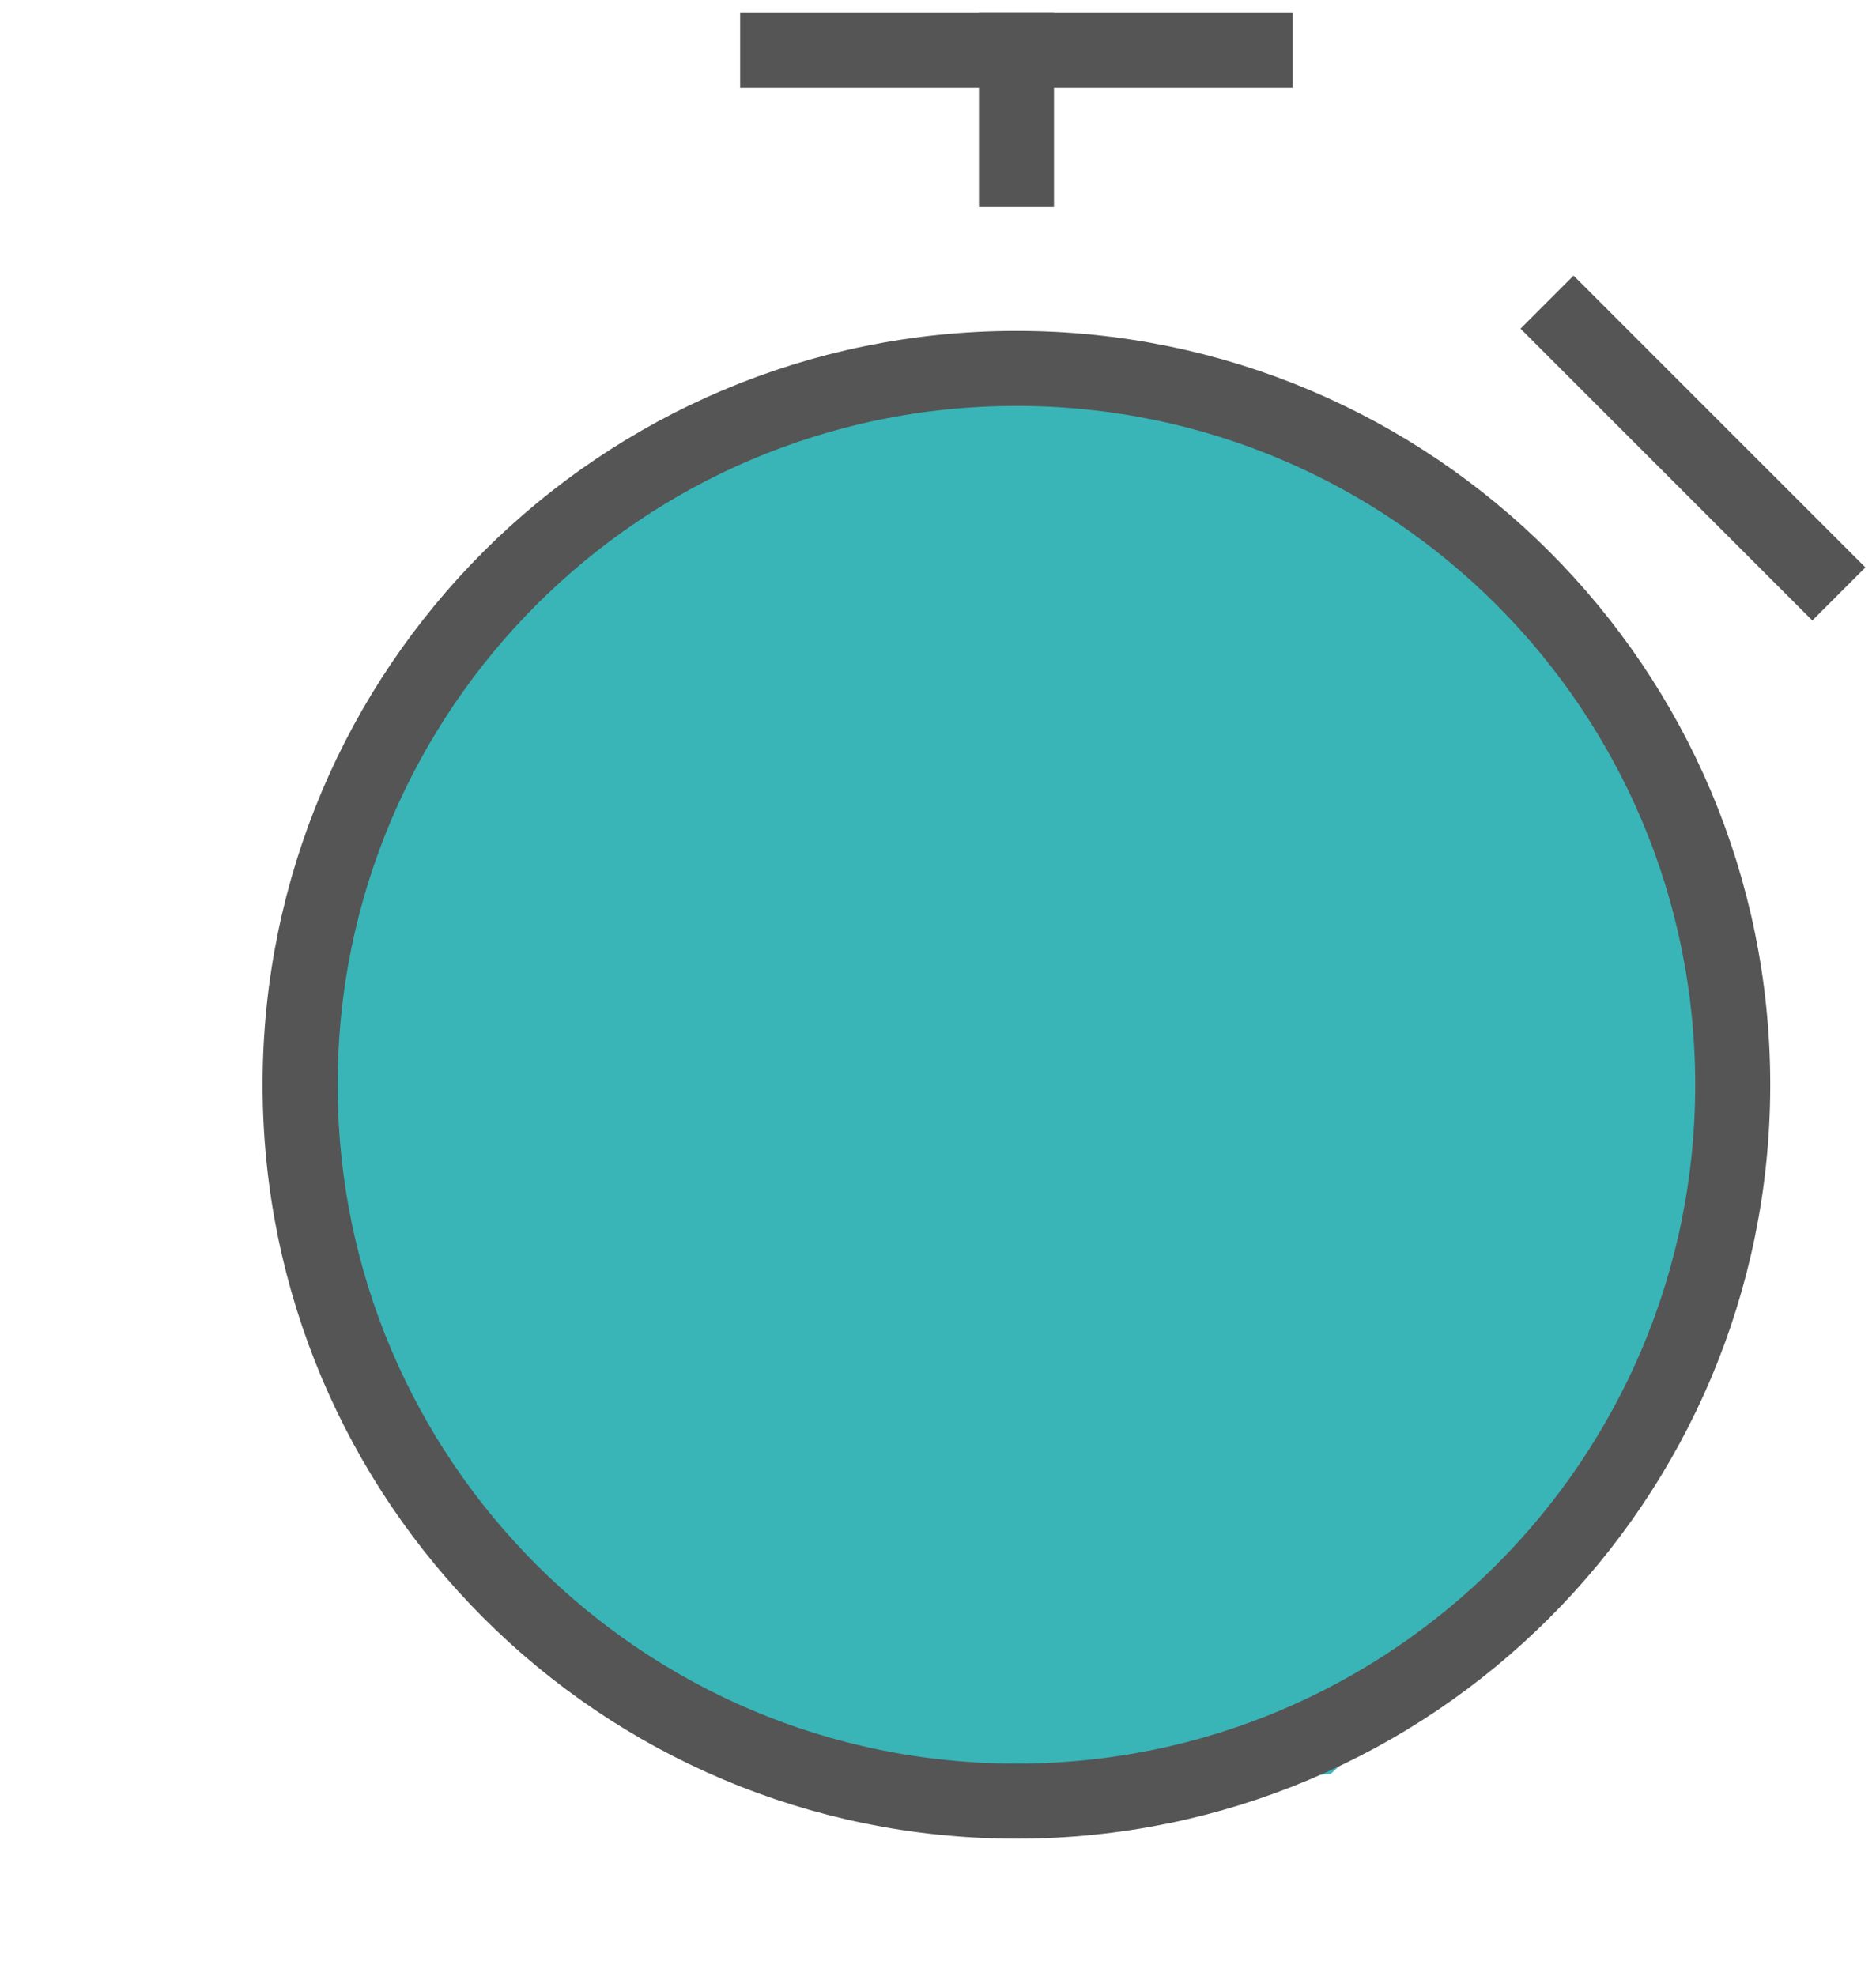 <svg width="75" height="79" viewBox="0 0 75 79" fill="none" xmlns="http://www.w3.org/2000/svg">
<path d="M40.754 43.765V16.637V14.976H47.398L62.899 23.834L67.882 36.014L68.436 51.516L59.578 64.249L40.754 43.765Z" fill="#39B5B8"/>
<path d="M41.05 43.706L66.862 52.053L68.442 52.564L66.398 58.885L53.2 70.909L40.078 71.903L25.158 67.659L15.767 55.313L41.05 43.706Z" fill="#39B5B8"/>
<path d="M42.623 43.376L22.394 63.607L21.155 64.845L16.201 59.891L11.246 41.725L16.613 28.927L27.76 16.954L43.861 14.063L42.623 43.376Z" fill="#39B5B8"/>
<path d="M31.09 2H50.181" stroke="#555555" stroke-width="3" stroke-miterlimit="10" stroke-linecap="square"/>
<path d="M40.636 2V6.773" stroke="#555555" stroke-width="3" stroke-miterlimit="10" stroke-linecap="square"/>
<path d="M40.636 72C56.451 72 69.272 59.179 69.272 43.364C69.272 27.548 56.451 14.727 40.636 14.727C24.82 14.727 11.999 27.548 11.999 43.364C11.999 59.179 24.82 72 40.636 72Z" stroke="#555555" stroke-width="3" stroke-miterlimit="10" stroke-linecap="square"/>
<path d="M62.909 13.137L72.455 22.682" stroke="#555555" stroke-width="3" stroke-miterlimit="10" stroke-linecap="square"/>
</svg>
